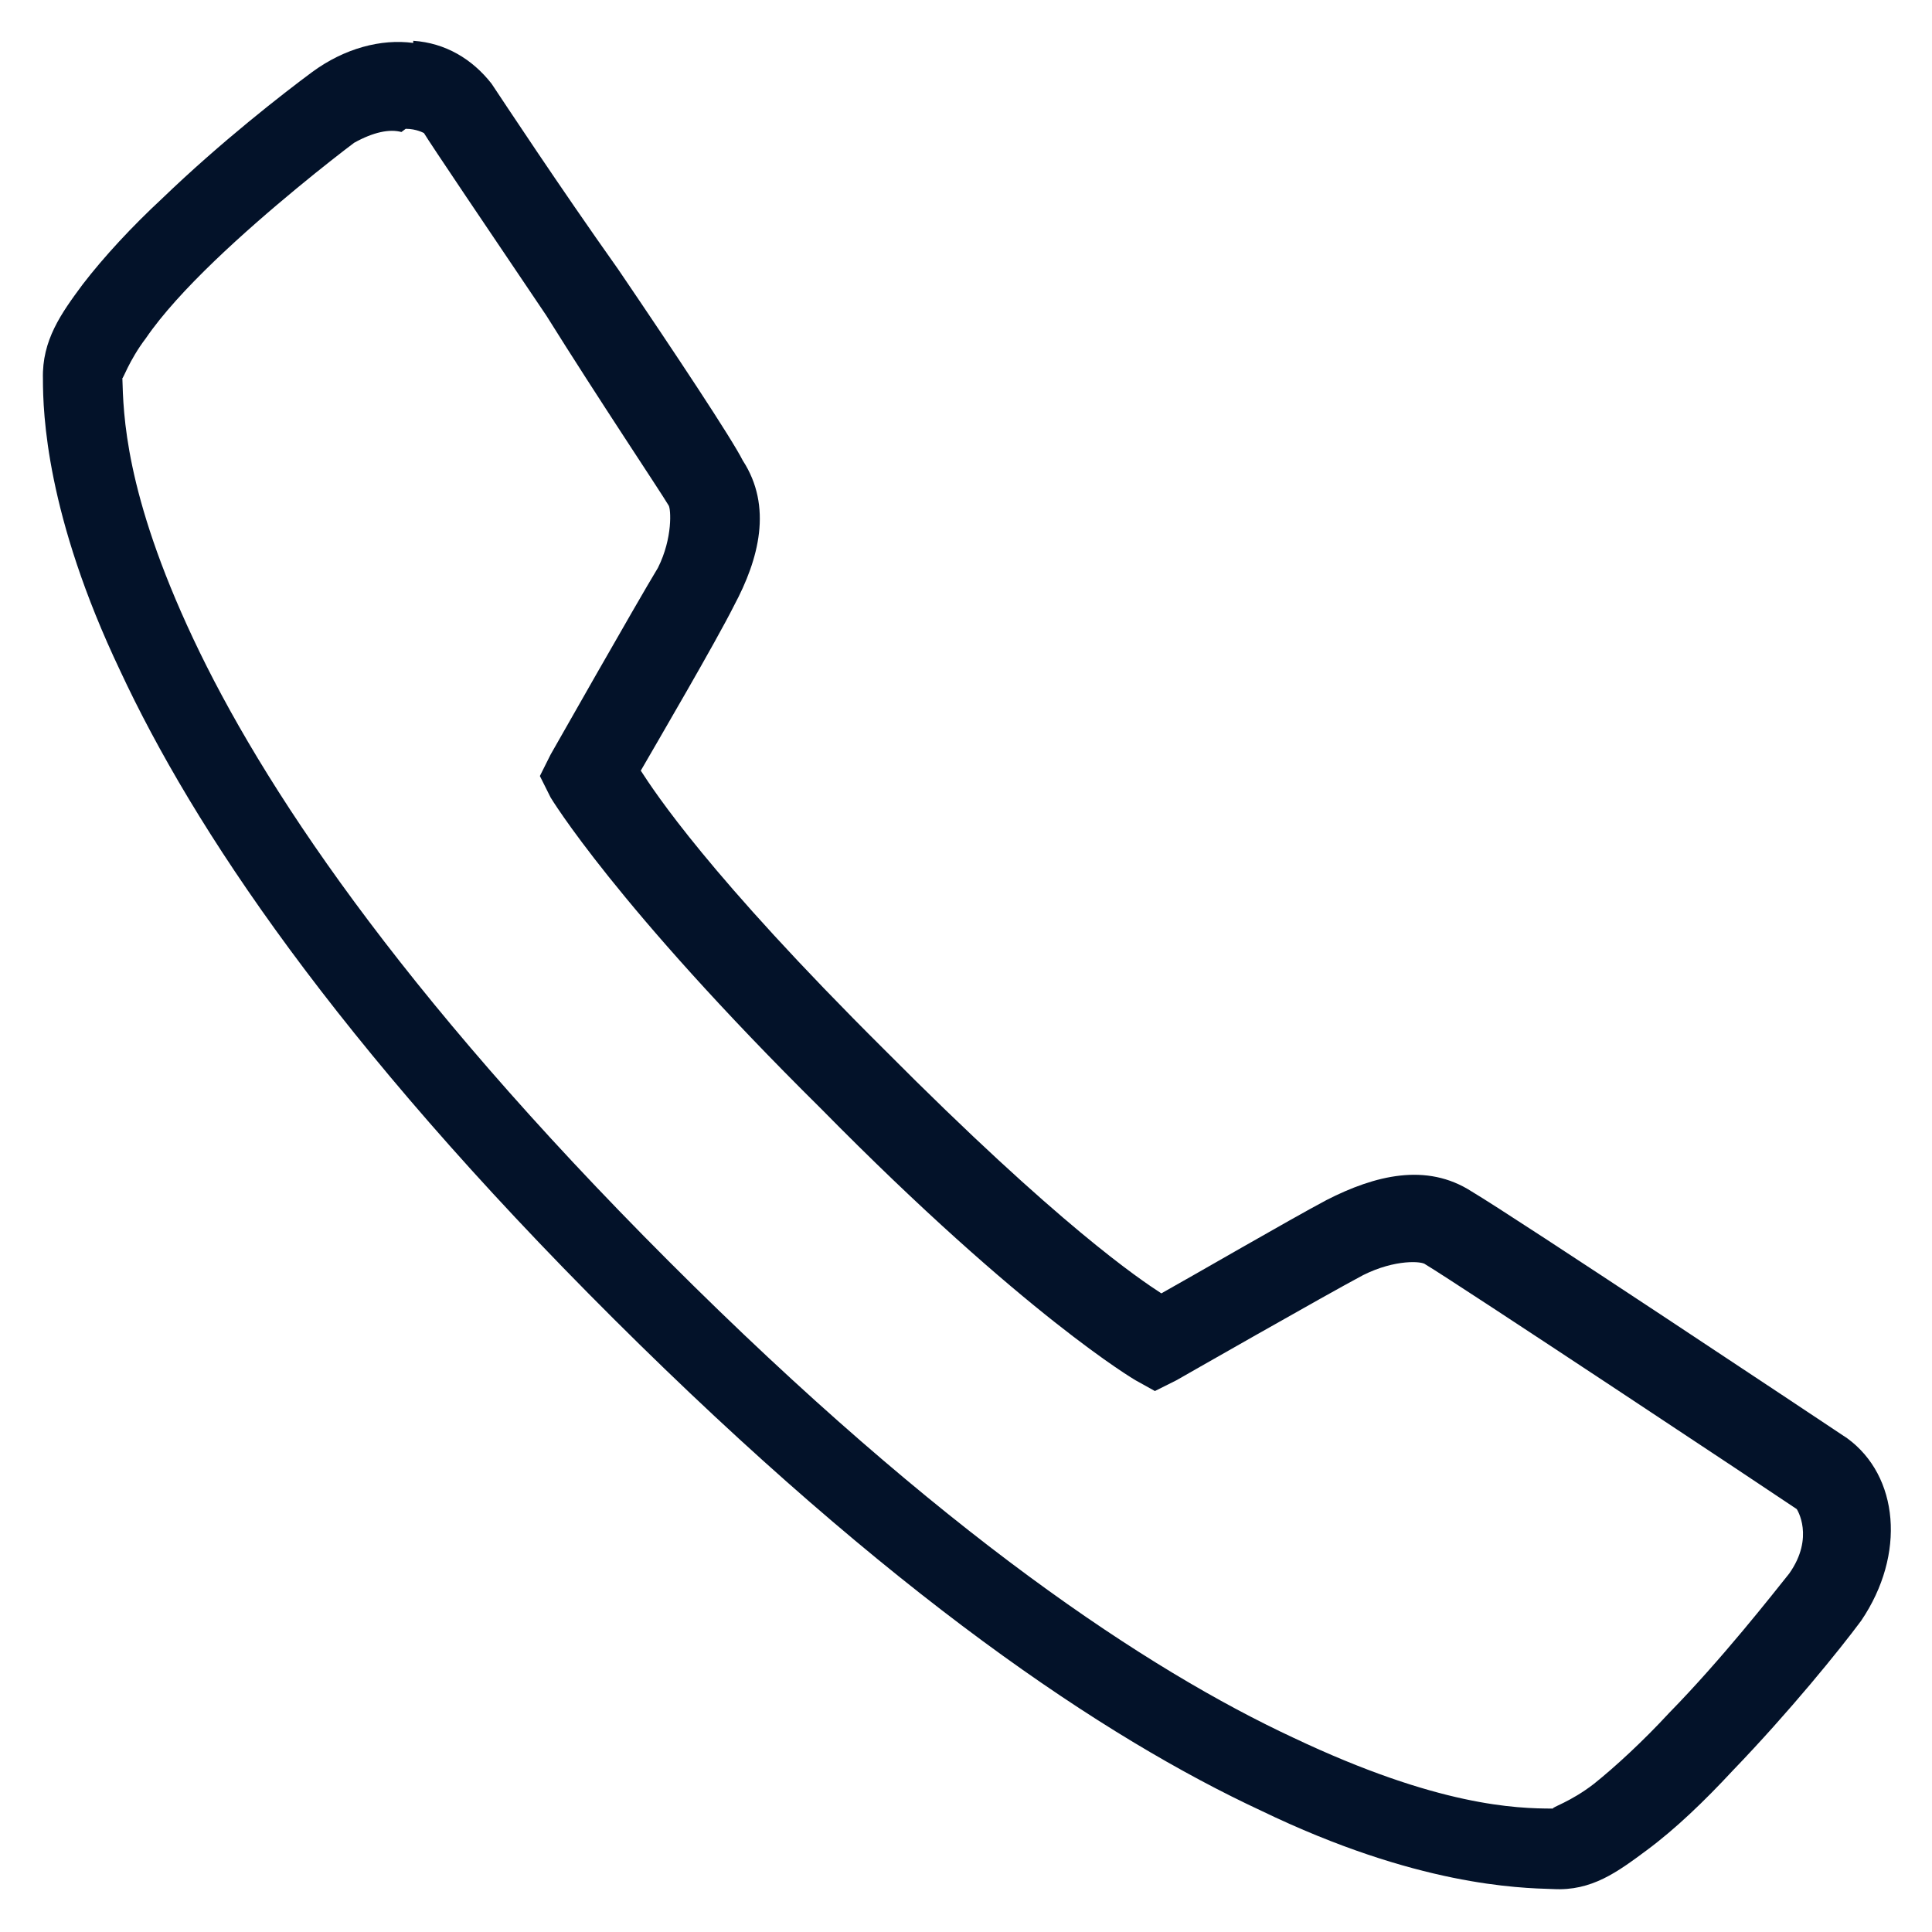 <svg xmlns="http://www.w3.org/2000/svg" width="18" height="18"><path fill="#031229" d="M3.85.4c-.3-.04-.64.05-.94.27-.27.2-.85.65-1.4 1.18-.28.26-.54.54-.74.8-.2.27-.38.52-.37.88 0 .32.03 1.27.72 2.72.68 1.46 2 3.45 4.6 6.04 2.58 2.57 4.57 3.9 6.03 4.58 1.45.7 2.4.72 2.72.73.36.02.6-.16.87-.36.27-.2.54-.46.8-.74.53-.55 1-1.13 1.2-1.4.42-.62.35-1.35-.13-1.7-.3-.2-3.08-2.05-3.5-2.3-.42-.27-.9-.15-1.35.08-.34.18-1.27.72-1.54.87-.2-.13-.95-.63-2.58-2.27-1.64-1.63-2.14-2.4-2.27-2.6.15-.26.7-1.2.87-1.54.23-.43.36-.92.08-1.35-.1-.2-.63-1-1.16-1.78C5.2 1.72 4.7.96 4.58.78 4.4.55 4.15.4 3.85.38zm-.07.8c.1 0 .17.04.17.04.06.1.6.9 1.14 1.7.5.8 1.05 1.62 1.14 1.77.02.03.04.3-.1.58-.2.33-1 1.74-1 1.74l-.1.2.1.2s.6 1 2.52 2.9c1.9 1.93 2.93 2.53 2.93 2.53l.18.1.2-.1s1.4-.8 1.74-.98c.3-.15.55-.13.58-.1.27.16 3.27 2.15 3.46 2.28 0 0 .17.26-.07.6-.16.2-.63.8-1.12 1.3-.24.26-.5.5-.7.66-.22.17-.4.22-.38.23-.34 0-1.07-.02-2.42-.66-1.35-.63-3.28-1.9-5.82-4.44-2.53-2.53-3.8-4.46-4.43-5.8-.64-1.36-.65-2.1-.66-2.43 0 .03.06-.16.22-.37.15-.22.38-.47.64-.72.5-.48 1.1-.95 1.3-1.1.18-.1.33-.13.44-.1z"/></svg>